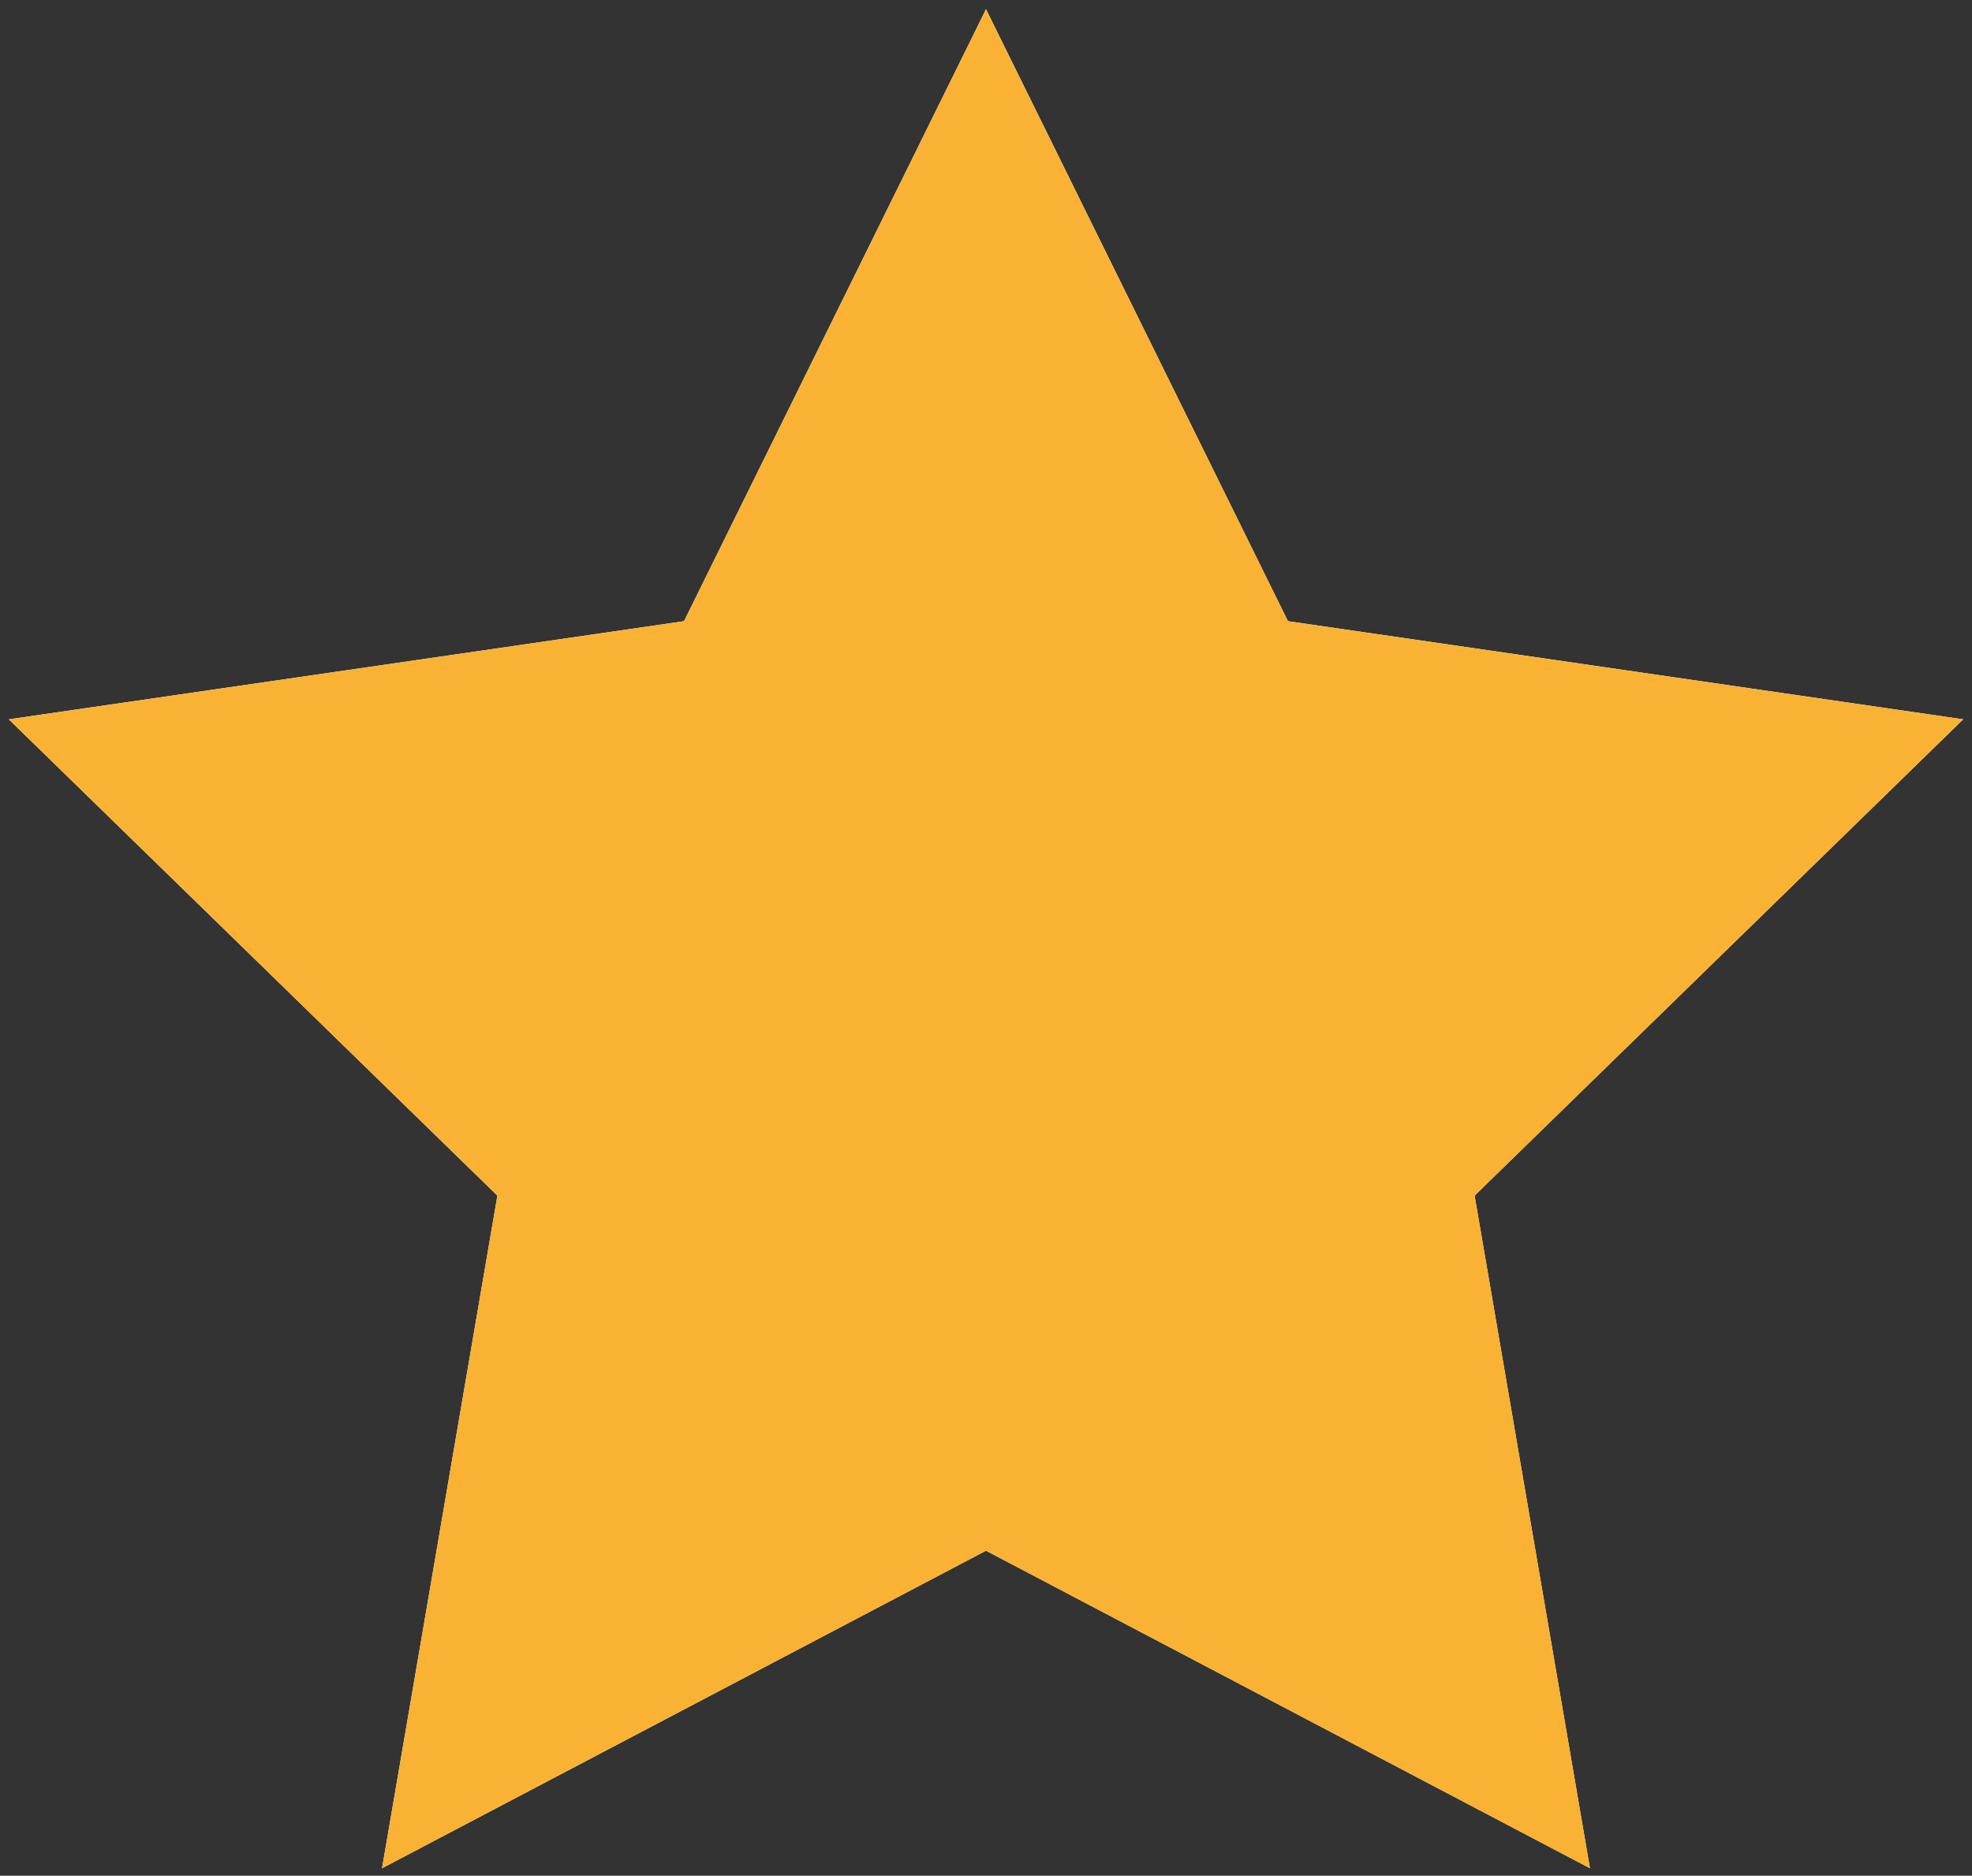 <?xml version="1.0" encoding="utf-8"?>
<!-- Generator: Adobe Illustrator 15.0.0, SVG Export Plug-In . SVG Version: 6.00 Build 0)  -->
<!DOCTYPE svg PUBLIC "-//W3C//DTD SVG 1.1//EN" "http://www.w3.org/Graphics/SVG/1.1/DTD/svg11.dtd">
<svg version="1.1" id="Vrstva_1" xmlns="http://www.w3.org/2000/svg" xmlns:xlink="http://www.w3.org/1999/xlink" x="0px" y="0px"
	 width="241.332px" height="229.52px" viewBox="0 0 241.332 229.52" enable-background="new 0 0 241.332 229.52"
	 xml:space="preserve">
<rect x="0" y="0" width="241.332" height="229.52" fill="#333333" stroke="none"/>
<g>
	<polygon fill="#FFFFFF" points="120.666,1.13 157.621,76.01 240.257,88.018 180.462,146.303 194.577,228.606 120.666,189.749 
		46.754,228.606 60.87,146.303 1.075,88.018 83.71,76.01 	"/>
	<path fill="#F9B233" d="M120.666,1.13L83.71,76.01L1.075,88.018l59.795,58.285l-14.115,82.303l73.911-38.857l73.911,38.857
		l-14.114-82.303l59.795-58.285L157.621,76.01L120.666,1.13L120.666,1.13z"/>
</g>
</svg>
